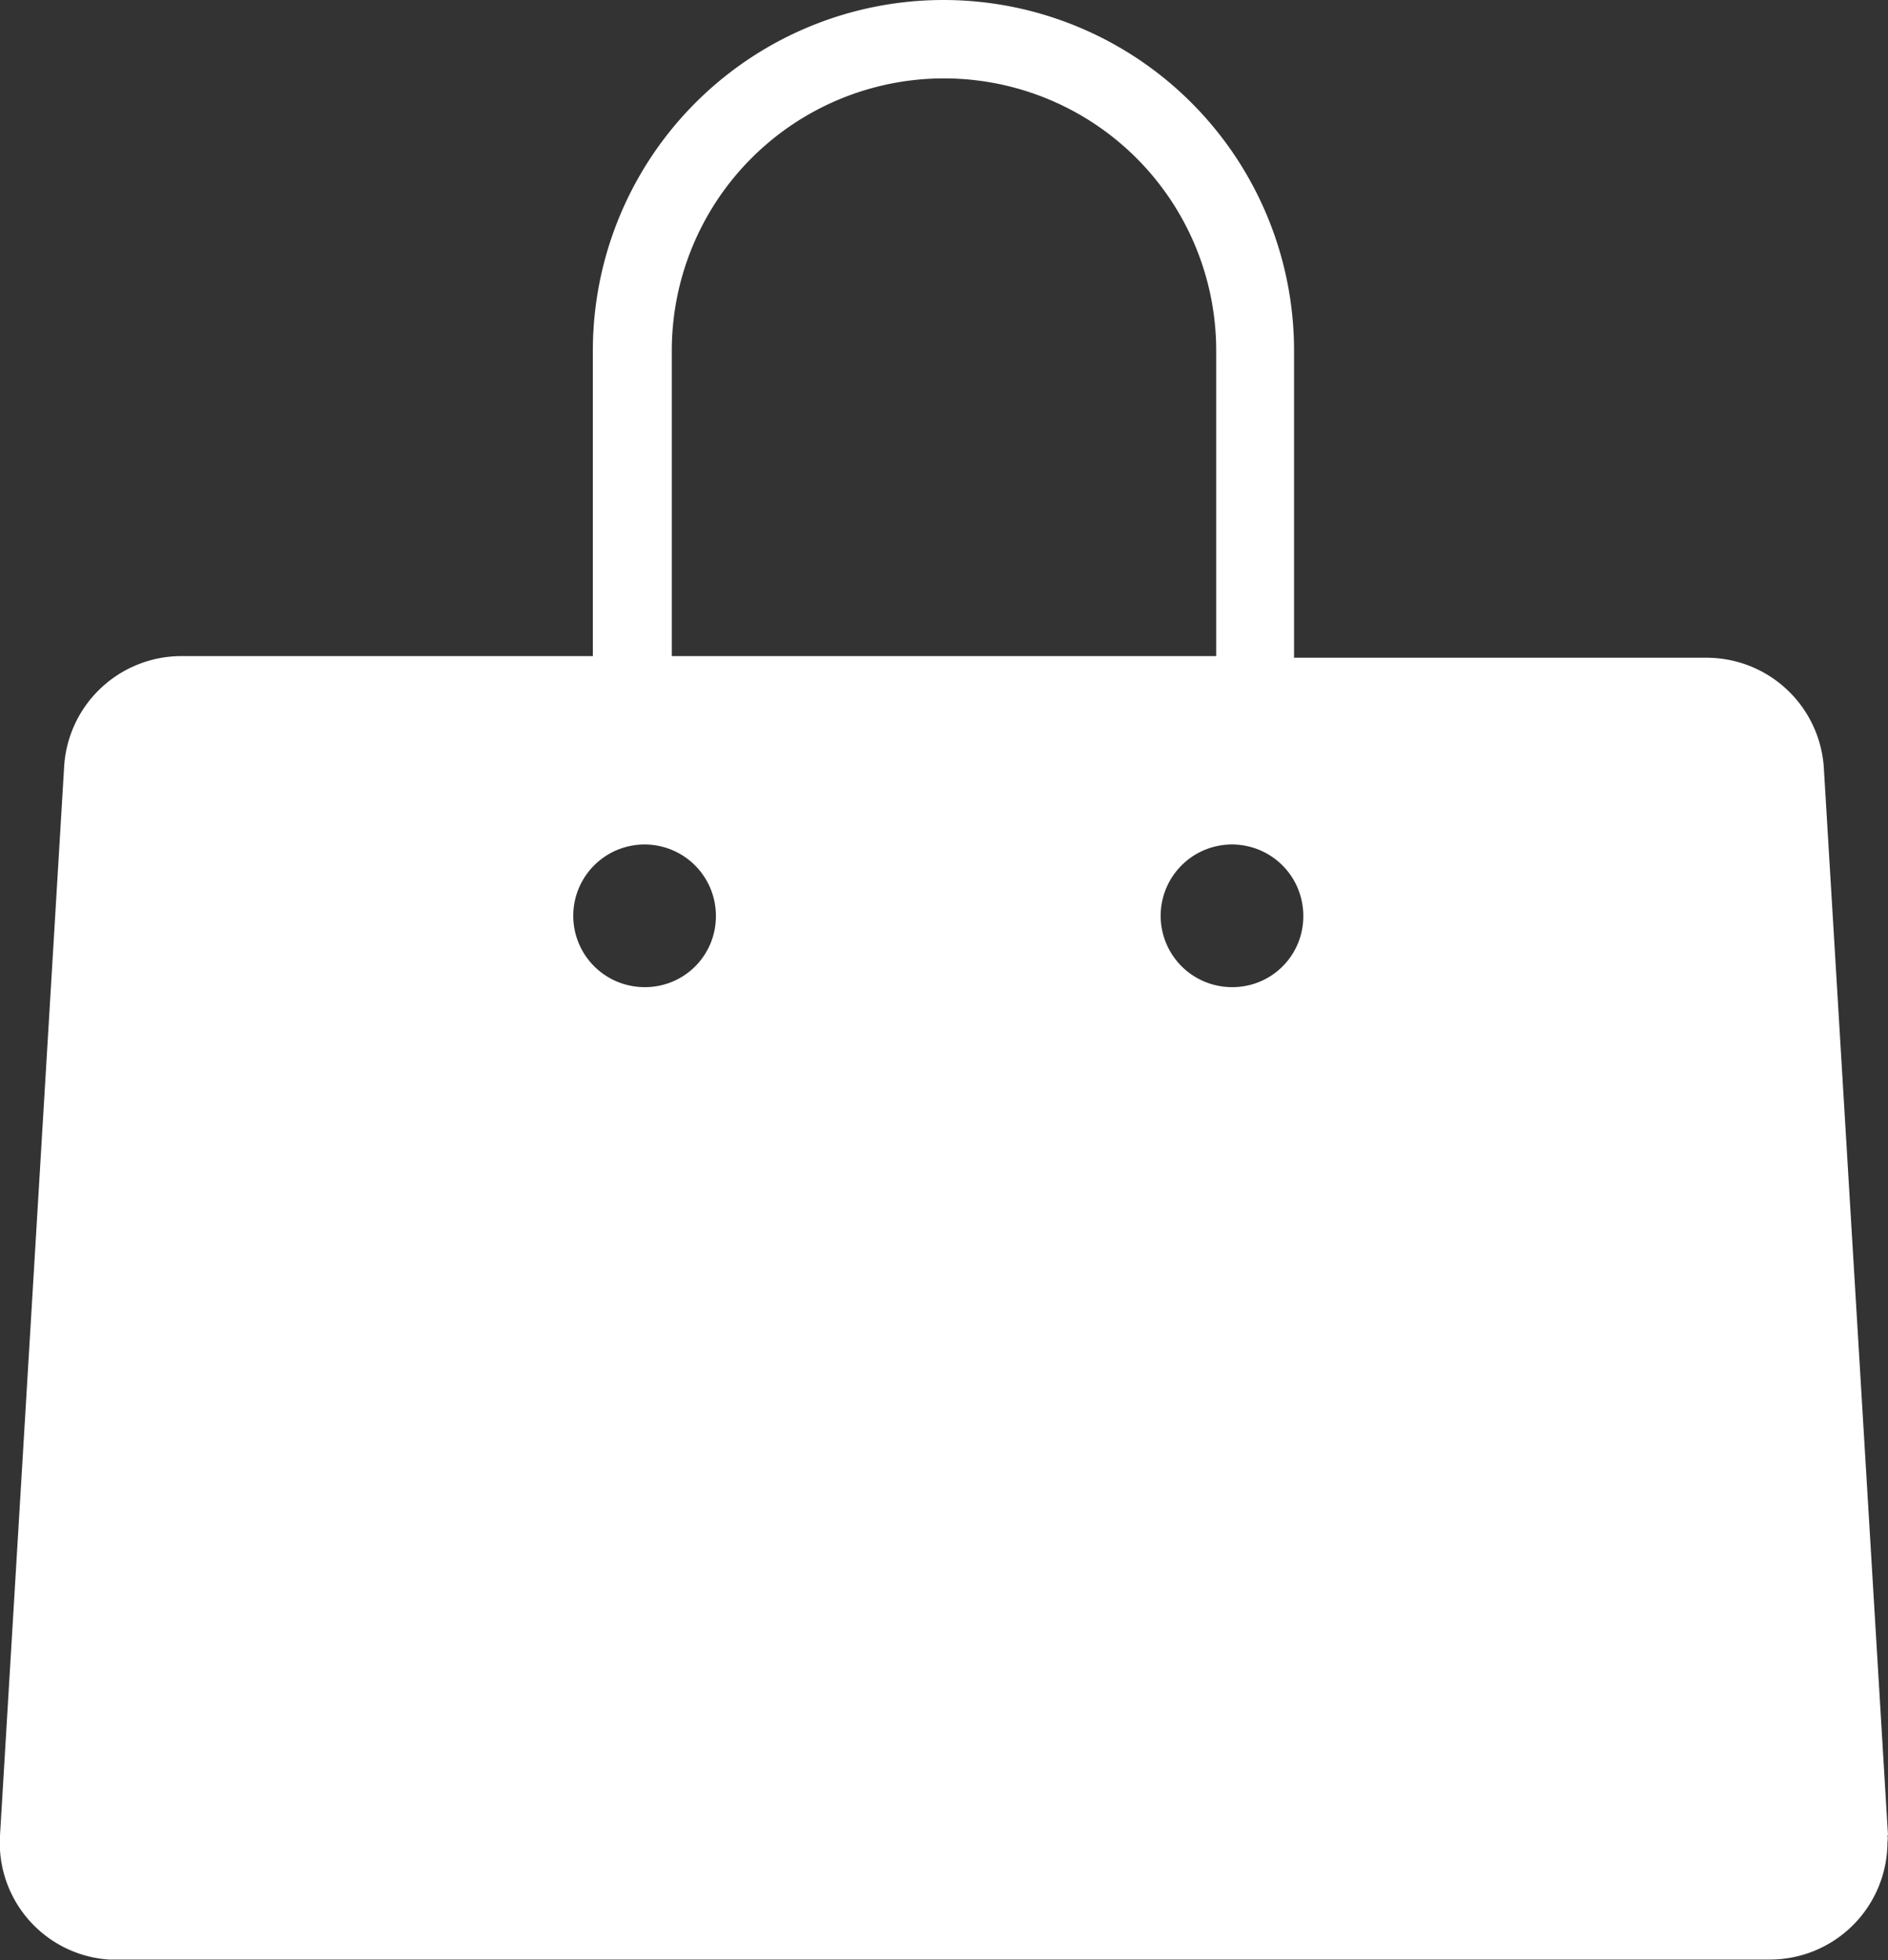 <svg id="图层_1" data-name="图层 1" xmlns="http://www.w3.org/2000/svg" viewBox="0 0 34.68 36"><rect x="0" y="0" width="34.68" height="36" fill="#333333" stroke="none"/><defs><style>.cls-1{fill:#fff;fill-rule:evenodd;}</style></defs><title>sale</title><path class="cls-1" d="M35.34,33.71,34.16,14.08a2.16,2.16,0,0,0-2.16-2H24.43c0-.11,0-.22,0-.32V6.44a6.44,6.44,0,1,0-12.88,0v5.29c0,.11,0,.22,0,.32H4a2.16,2.16,0,0,0-2.16,2L.66,33.71a2.15,2.15,0,0,0,2,2.28H33.17a2.16,2.16,0,0,0,2.16-2.16.39.39,0,0,0,0-.13ZM18,1.44a5,5,0,0,1,5,5s0,5.5,0,5.61H13c0-.11,0-5.61,0-5.61a5,5,0,0,1,5-5ZM12.5,18.13a1.31,1.31,0,1,1,1.31-1.31,1.3,1.3,0,0,1-1.31,1.31Zm10.79,0a1.31,1.31,0,1,1,1.31-1.31,1.3,1.3,0,0,1-1.31,1.31Z" transform="translate(-0.66)"/></svg>